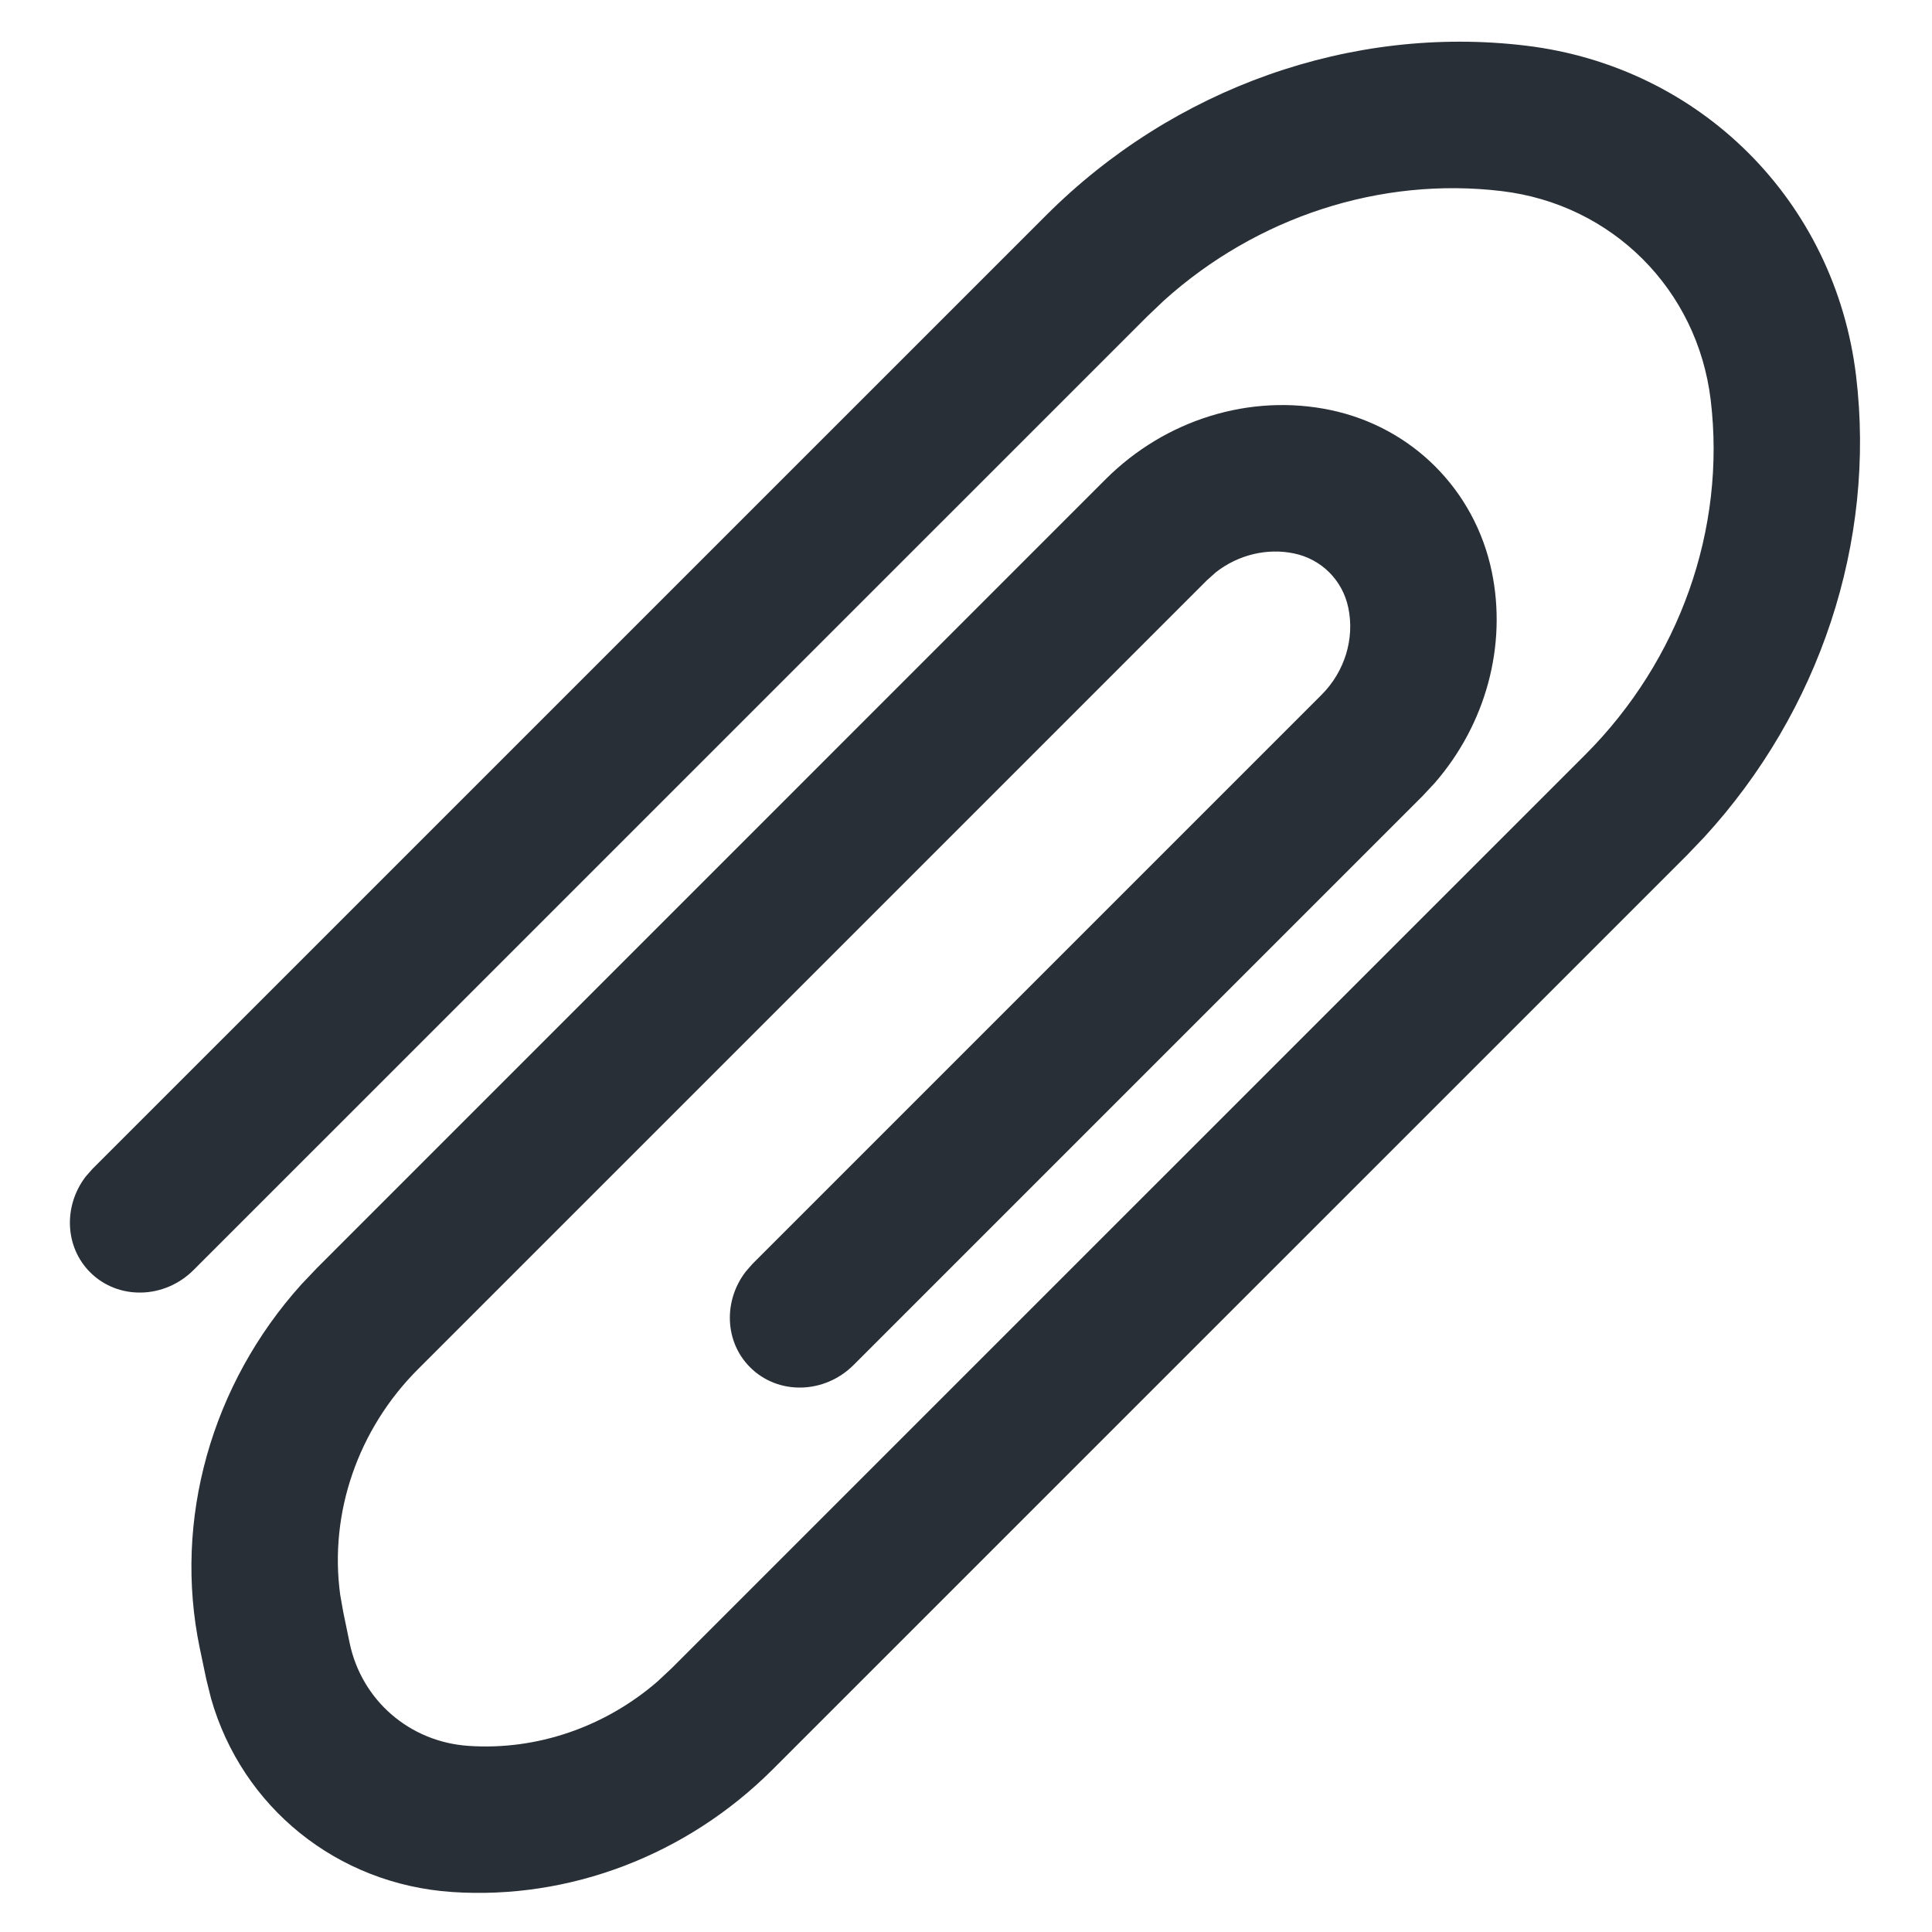 <svg width="24" height="24" viewBox="0 0 24 24" fill="none" xmlns="http://www.w3.org/2000/svg">
<path d="M9.598 21.981C8.534 23.045 7.075 23.602 5.614 23.503C4.185 23.406 3.007 22.449 2.622 21.1L2.562 20.858L2.482 20.476C2.149 18.882 2.626 17.195 3.745 15.954L3.938 15.751L13.736 5.952C14.478 5.211 15.532 4.886 16.525 5.093C17.54 5.305 18.319 6.084 18.531 7.099C18.723 8.021 18.457 8.996 17.824 9.725L17.672 9.888L10.604 16.956C10.241 17.319 9.665 17.332 9.318 16.985C9 16.668 8.985 16.157 9.265 15.795L9.348 15.7L16.416 8.632C16.704 8.344 16.83 7.935 16.749 7.549C16.678 7.208 16.416 6.946 16.075 6.875C15.738 6.805 15.382 6.892 15.105 7.108L14.992 7.209L5.194 17.007C4.444 17.756 4.088 18.8 4.226 19.81L4.264 20.026L4.343 20.408C4.492 21.122 5.088 21.639 5.821 21.688C6.668 21.746 7.515 21.454 8.169 20.887L8.342 20.725L19.692 9.376C20.865 8.202 21.443 6.57 21.251 4.969C21.086 3.596 20.028 2.538 18.655 2.374C17.149 2.193 15.614 2.694 14.46 3.732L14.249 3.933L2.406 15.775C2.043 16.139 1.467 16.152 1.12 15.805C0.802 15.487 0.787 14.977 1.066 14.614L1.15 14.519L12.993 2.677C14.58 1.089 16.789 0.307 18.954 0.567C21.125 0.828 22.796 2.499 23.057 4.67C23.304 6.732 22.607 8.834 21.169 10.401L20.948 10.632L9.598 21.981Z" fill="#292F36"/>
</svg>
